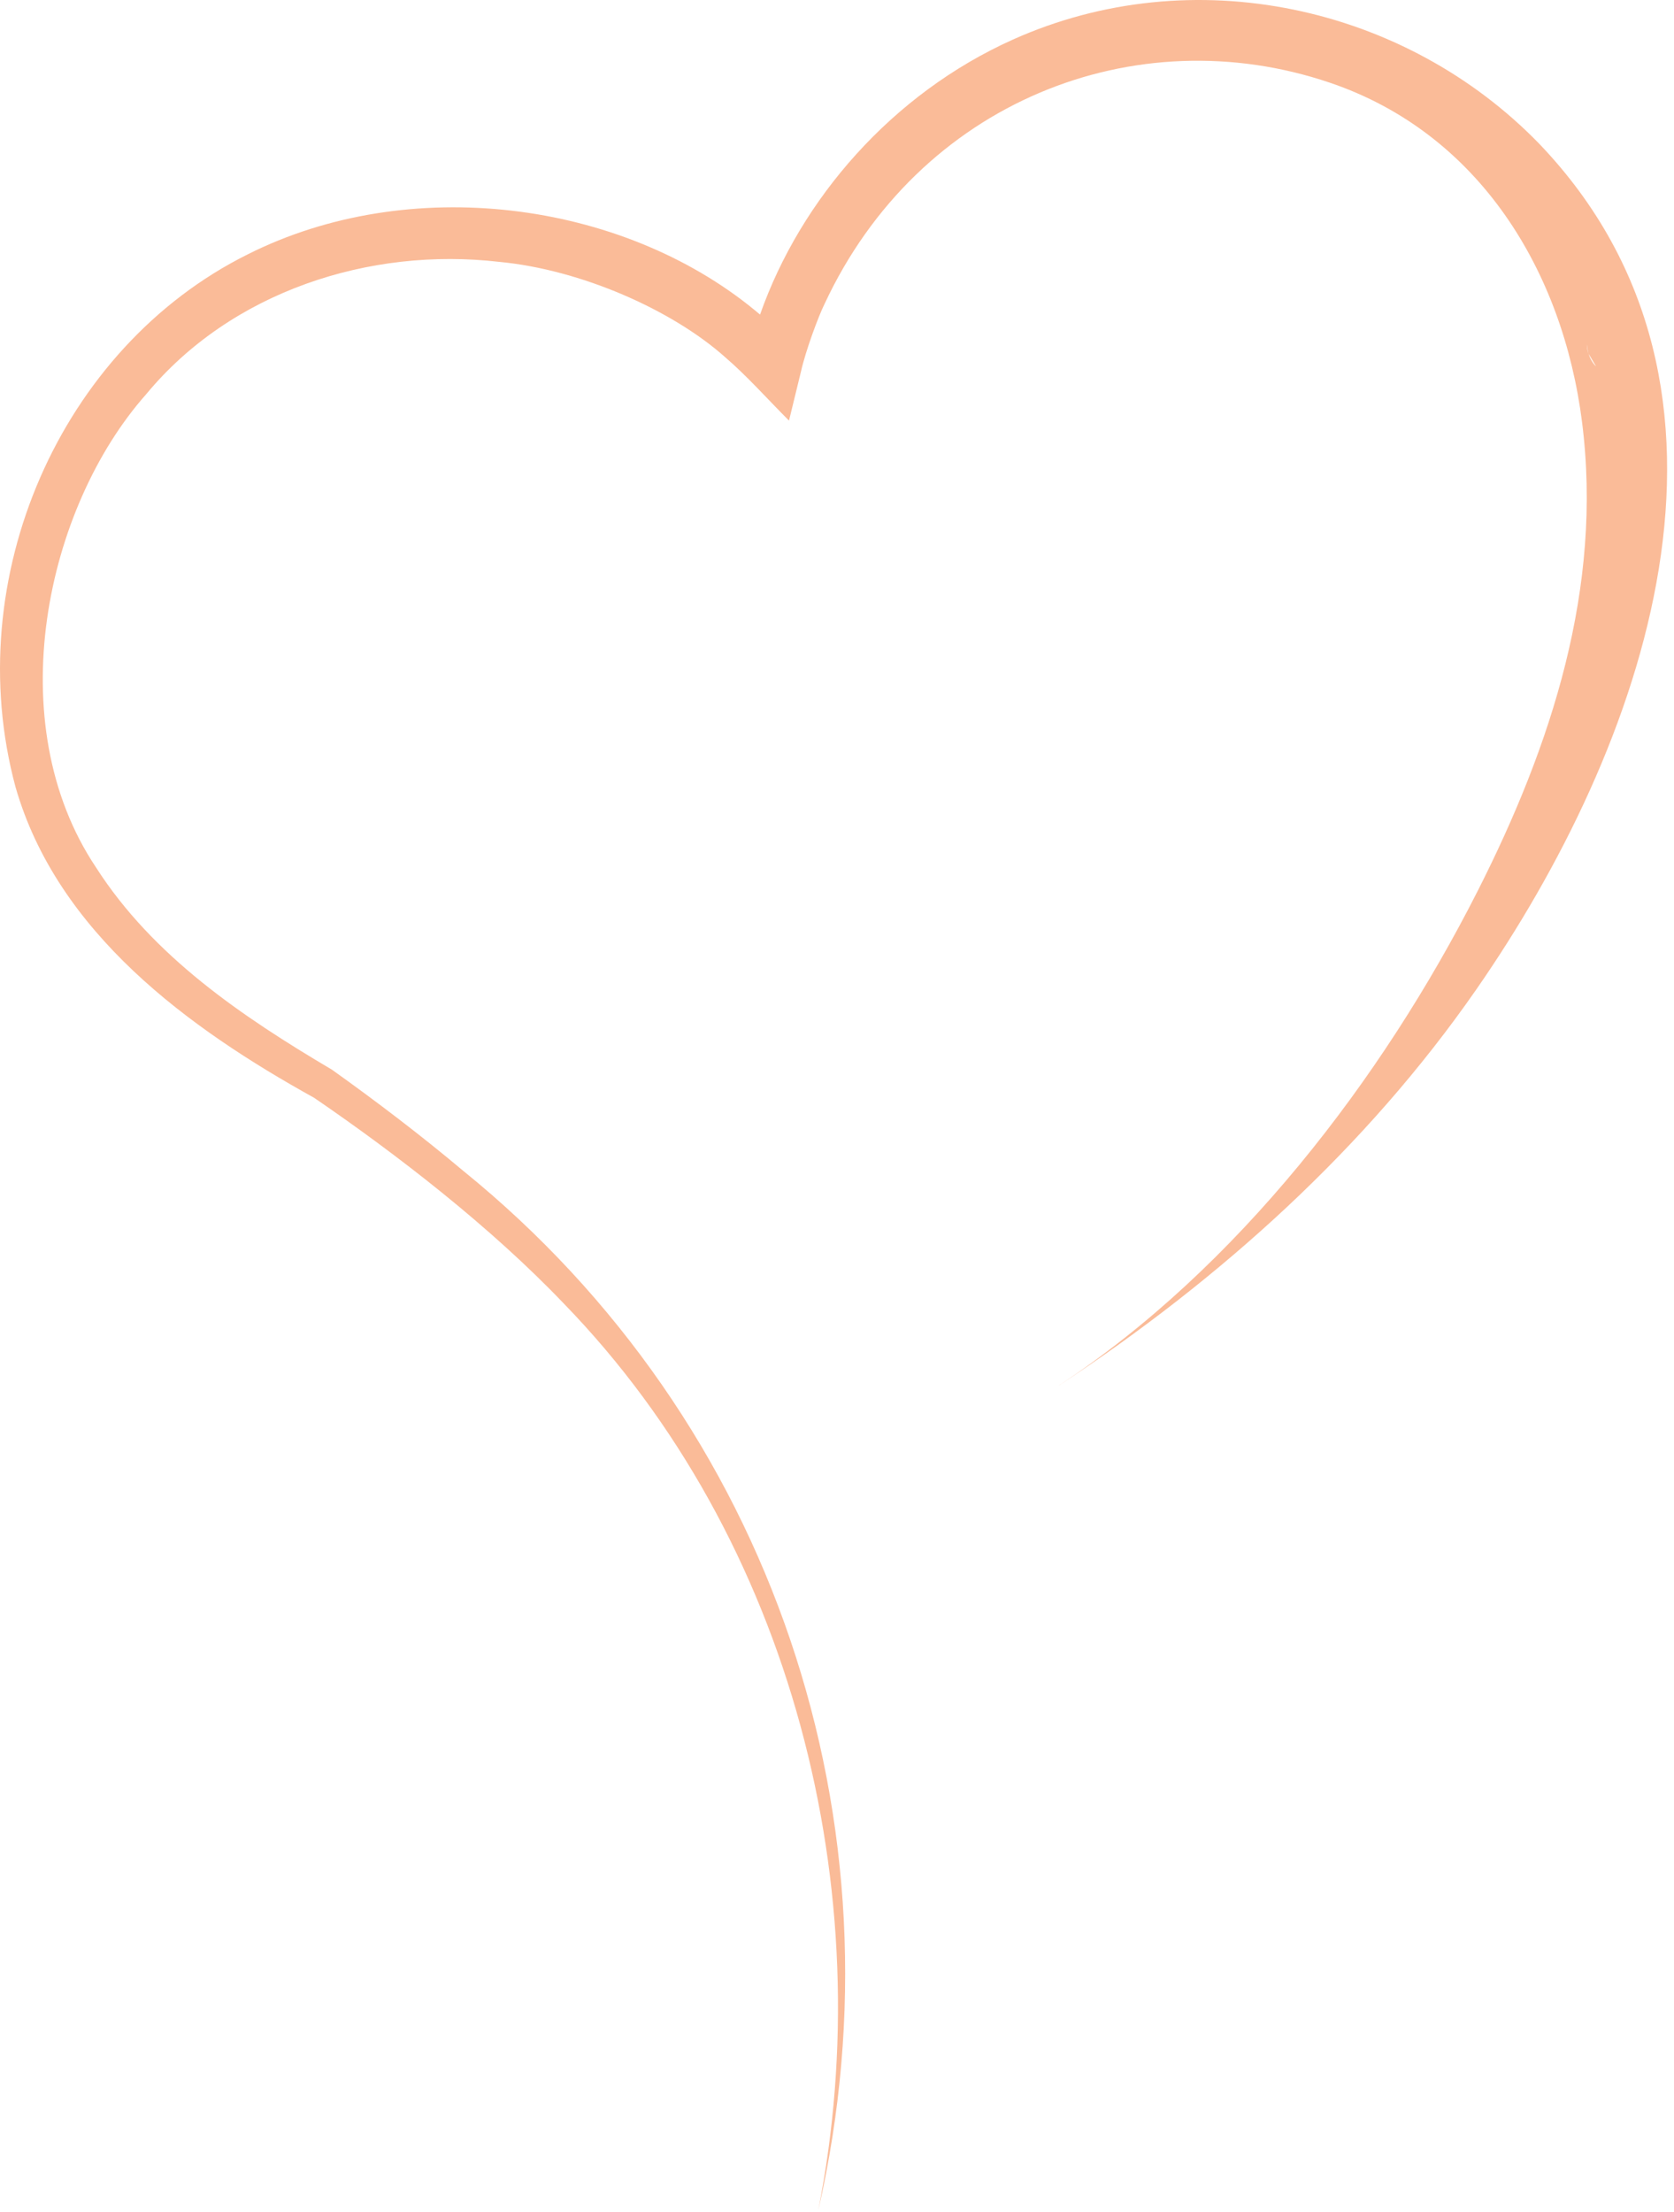 <svg width="218" height="288" viewBox="0 0 218 288" fill="none" xmlns="http://www.w3.org/2000/svg">
<path d="M137.929 180.39C158.909 166.58 177.929 149.47 192.259 128.83C214.009 97.5 231.129 50.84 200.489 18.76C183.019 0.72 155.329 -5.37 131.869 5.17C116.199 12.21 104.279 25.89 98.979 40.96C98.749 40.77 98.519 40.57 98.279 40.38C80.879 26.1 53.269 22.54 32.239 33.13C7.859 45.27 -5.301 75.3 2.019 102.47C7.459 121.44 24.559 133.89 40.919 142.95C51.719 150.34 63.889 159.75 73.409 169.72C103.169 200.35 114.779 246.24 106.559 287.81C118.129 237.38 100.629 185.1 60.309 152.44C54.799 147.81 49.079 143.46 43.239 139.29C31.479 132.34 19.919 124.51 12.519 112.97C-0.131 94.09 5.959 66.08 19.039 51.33C30.089 37.97 48.099 32.13 65.029 34.1C75.679 35.11 87.519 40.36 94.389 46.47C97.299 48.97 99.799 51.81 102.749 54.77L104.299 48.42C104.929 45.59 106.639 41.06 107.349 39.64C119.609 13.25 147.859 2.18 173.189 10.77C192.649 17.37 203.539 35.3 206.029 54.99C208.749 76.52 202.049 97.04 192.419 116.04C180.009 140.52 161.109 165.13 137.929 180.38V180.39ZM207.589 45.84C207.589 45.84 207.589 45.87 207.589 45.88C207.589 45.86 207.579 45.84 207.569 45.83C207.569 45.83 207.569 45.83 207.569 45.84H207.589ZM206.659 44.84C206.689 45.22 206.769 45.63 206.859 46.03C206.729 45.62 206.639 45.21 206.659 44.84ZM206.869 46.05C207.079 46.4 207.849 47.71 207.849 47.71C207.419 47.31 207.079 46.69 206.869 46.05Z" fill="#FABB98"/>
</svg>
